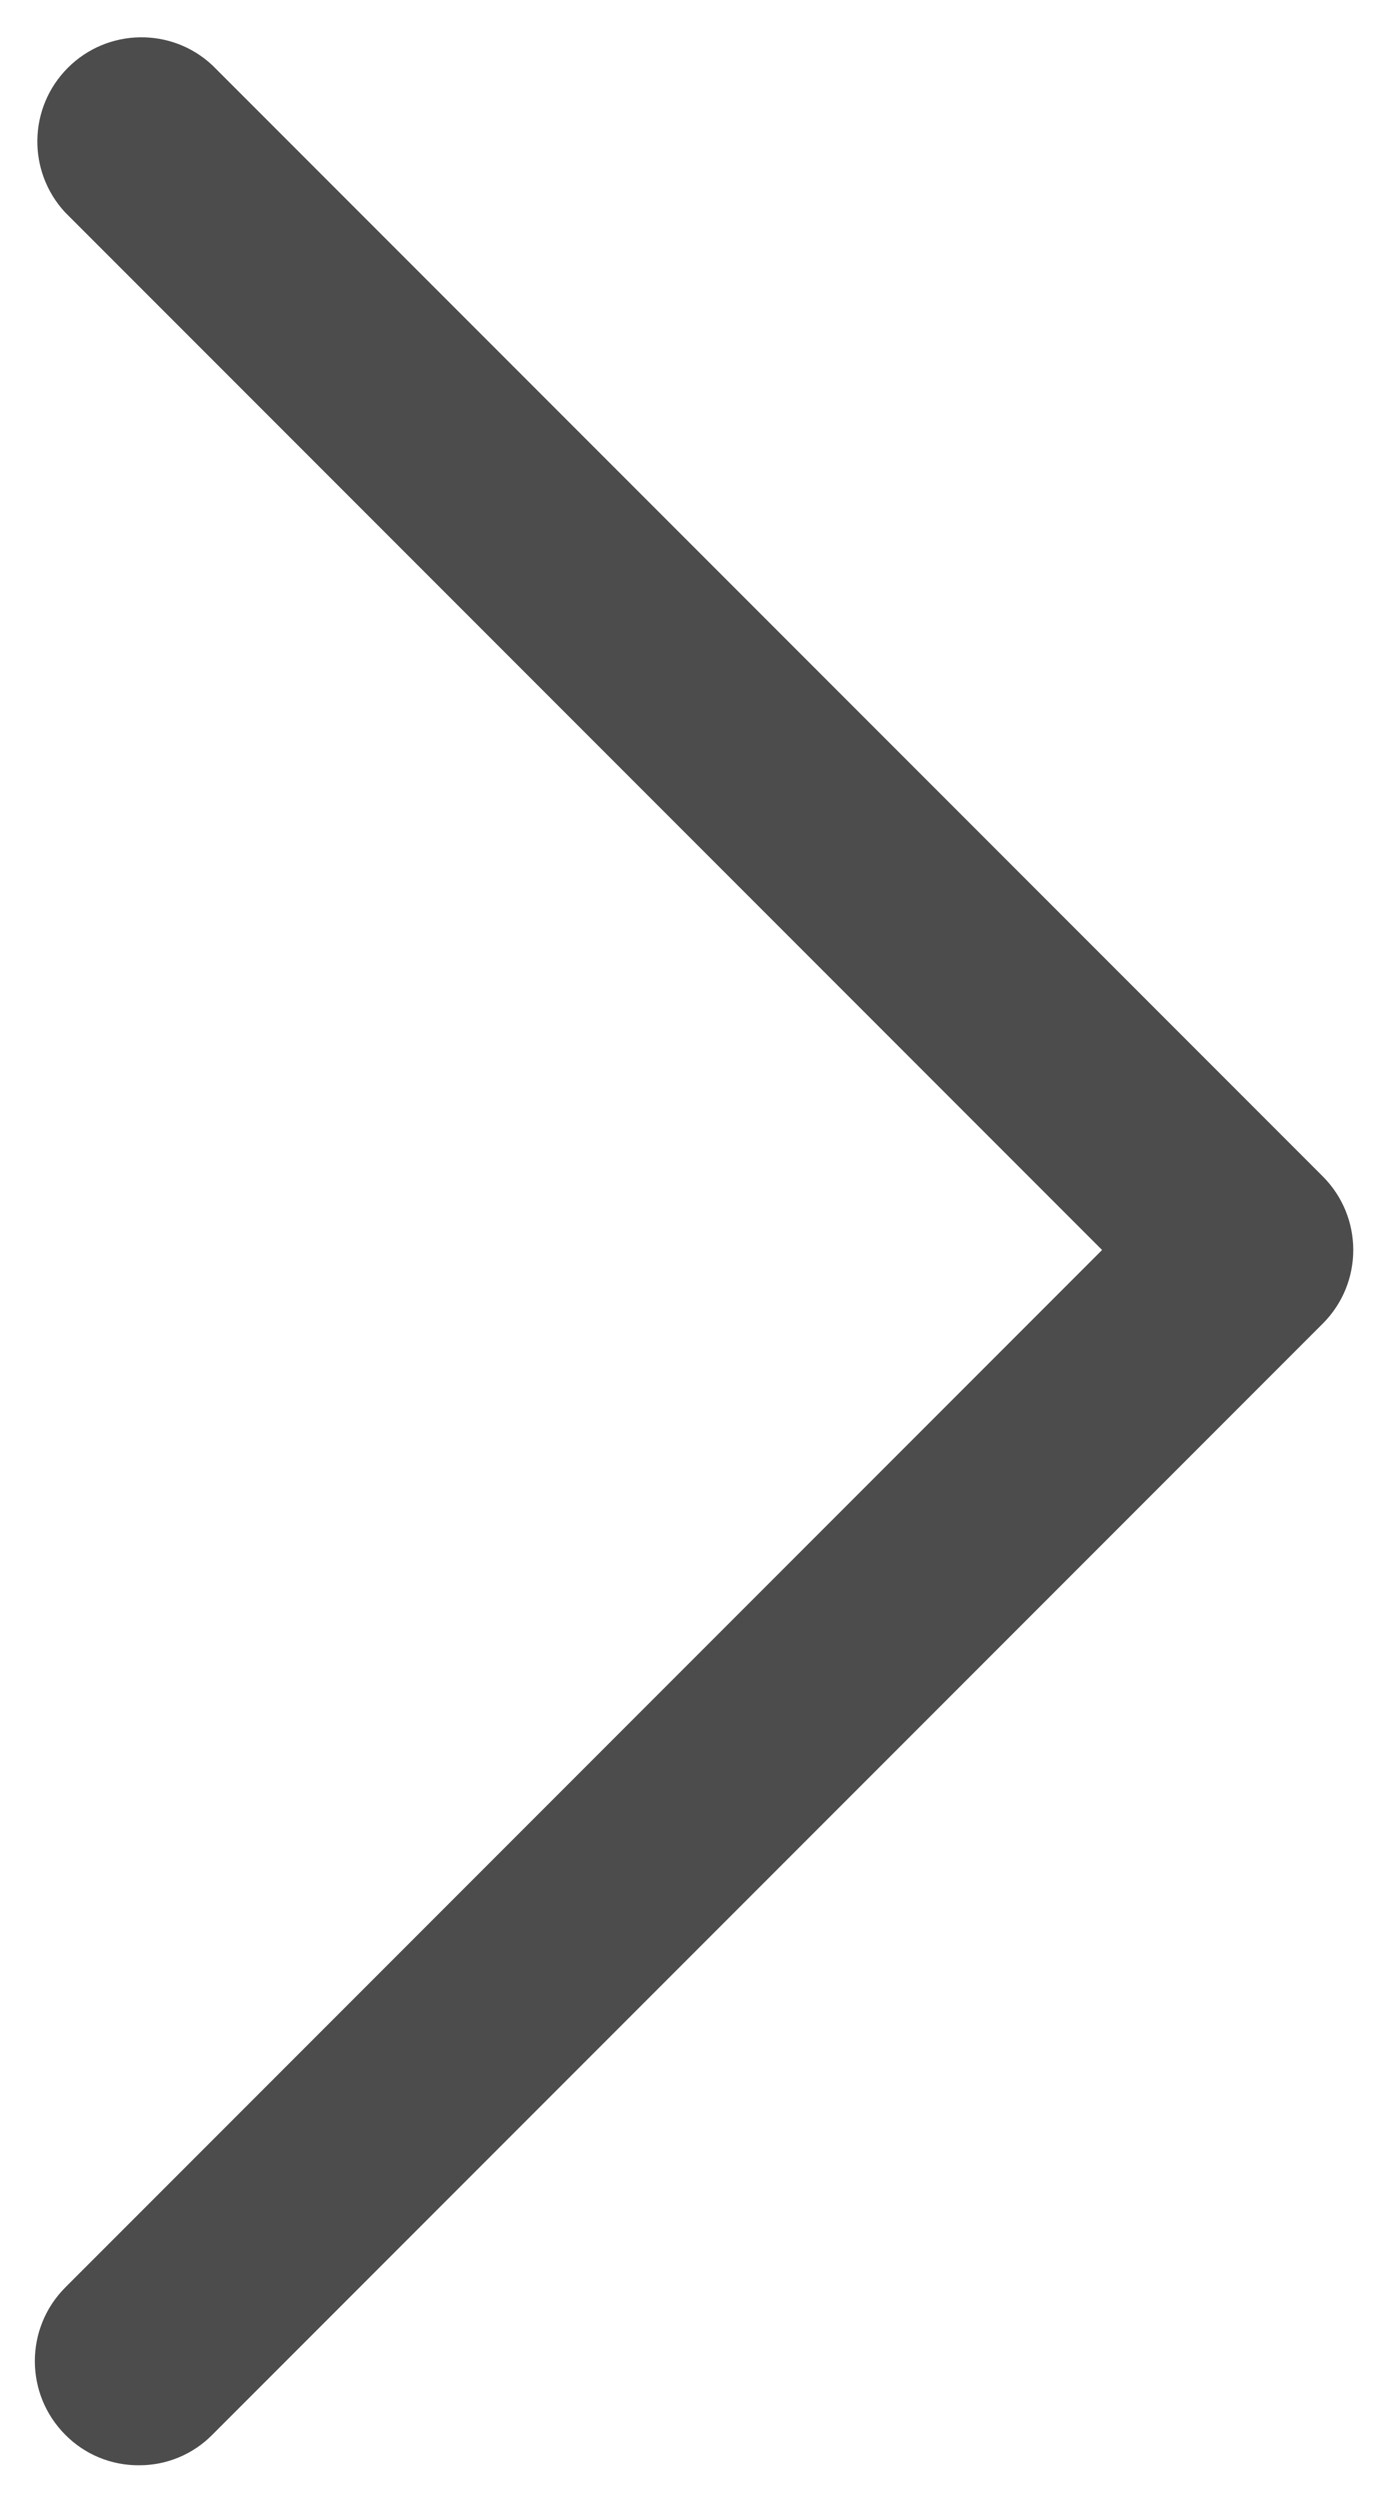 <svg width="10" height="18" viewBox="0 0 10 18" fill="none" xmlns="http://www.w3.org/2000/svg">
<path d="M1 17.75C1.199 17.751 1.39 17.672 1.53 17.53L9.53 9.53C9.823 9.237 9.823 8.763 9.53 8.47L1.53 0.47C1.235 0.194 0.774 0.203 0.489 0.488C0.203 0.774 0.195 1.234 0.47 1.53L7.94 9L0.47 16.47C0.178 16.763 0.178 17.237 0.47 17.53C0.61 17.672 0.801 17.751 1 17.75Z" fill="black" fill-opacity="0.7"/>
</svg>
